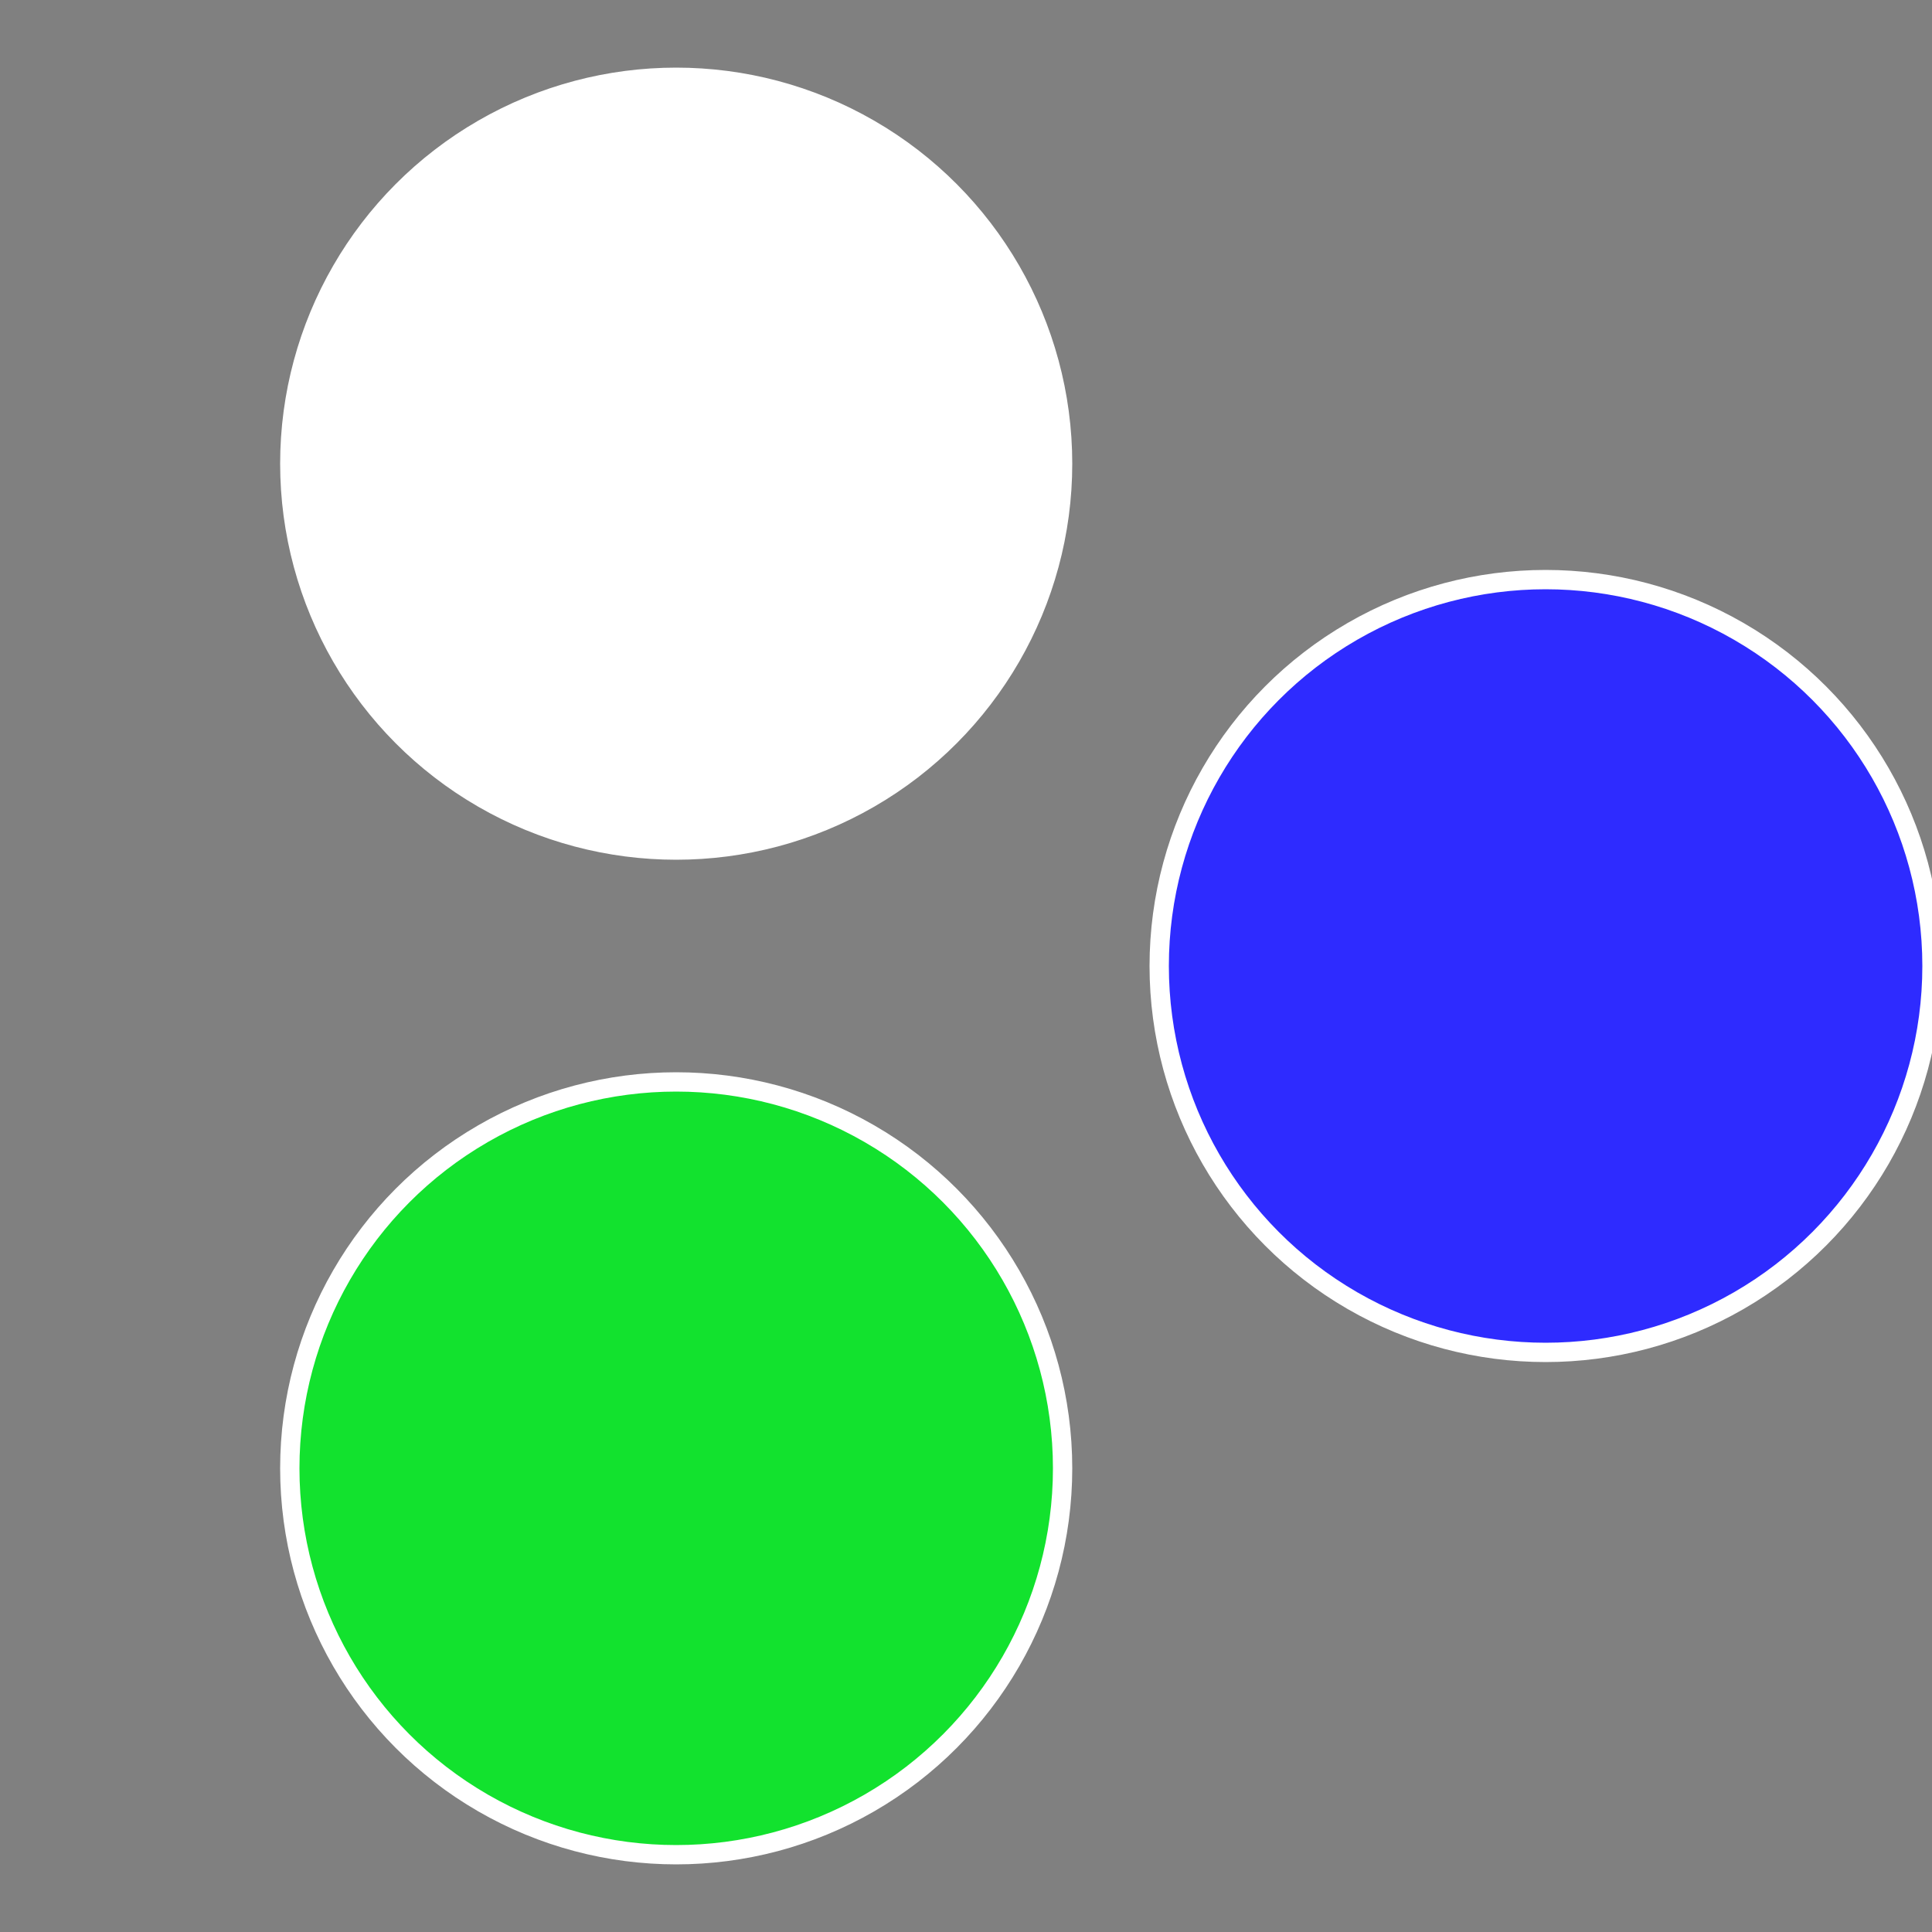 <?xml version="1.0" standalone="no"?>
<svg width="500" height="500" viewBox="-1 -1 2 2" xmlns="http://www.w3.org/2000/svg">
 
                <rect x="-1" y="-1" width="2" height="2" fill="#808080" stroke="none"/>
 
                <circle cx="0.6" cy="0" r="0.4" fill="#2e2bffffffffffffd337118b" stroke="#fff" stroke-width="1%" />
             
                <circle cx="-0.3" cy="0.52" r="0.4" fill="#12e22e2bffffffffffffd337" stroke="#fff" stroke-width="1%" />
             
                <circle cx="-0.3" cy="-0.52" r="0.4" fill="#ffffffffffffd33712e22e2b" stroke="#fff" stroke-width="1%" />
            </svg>
